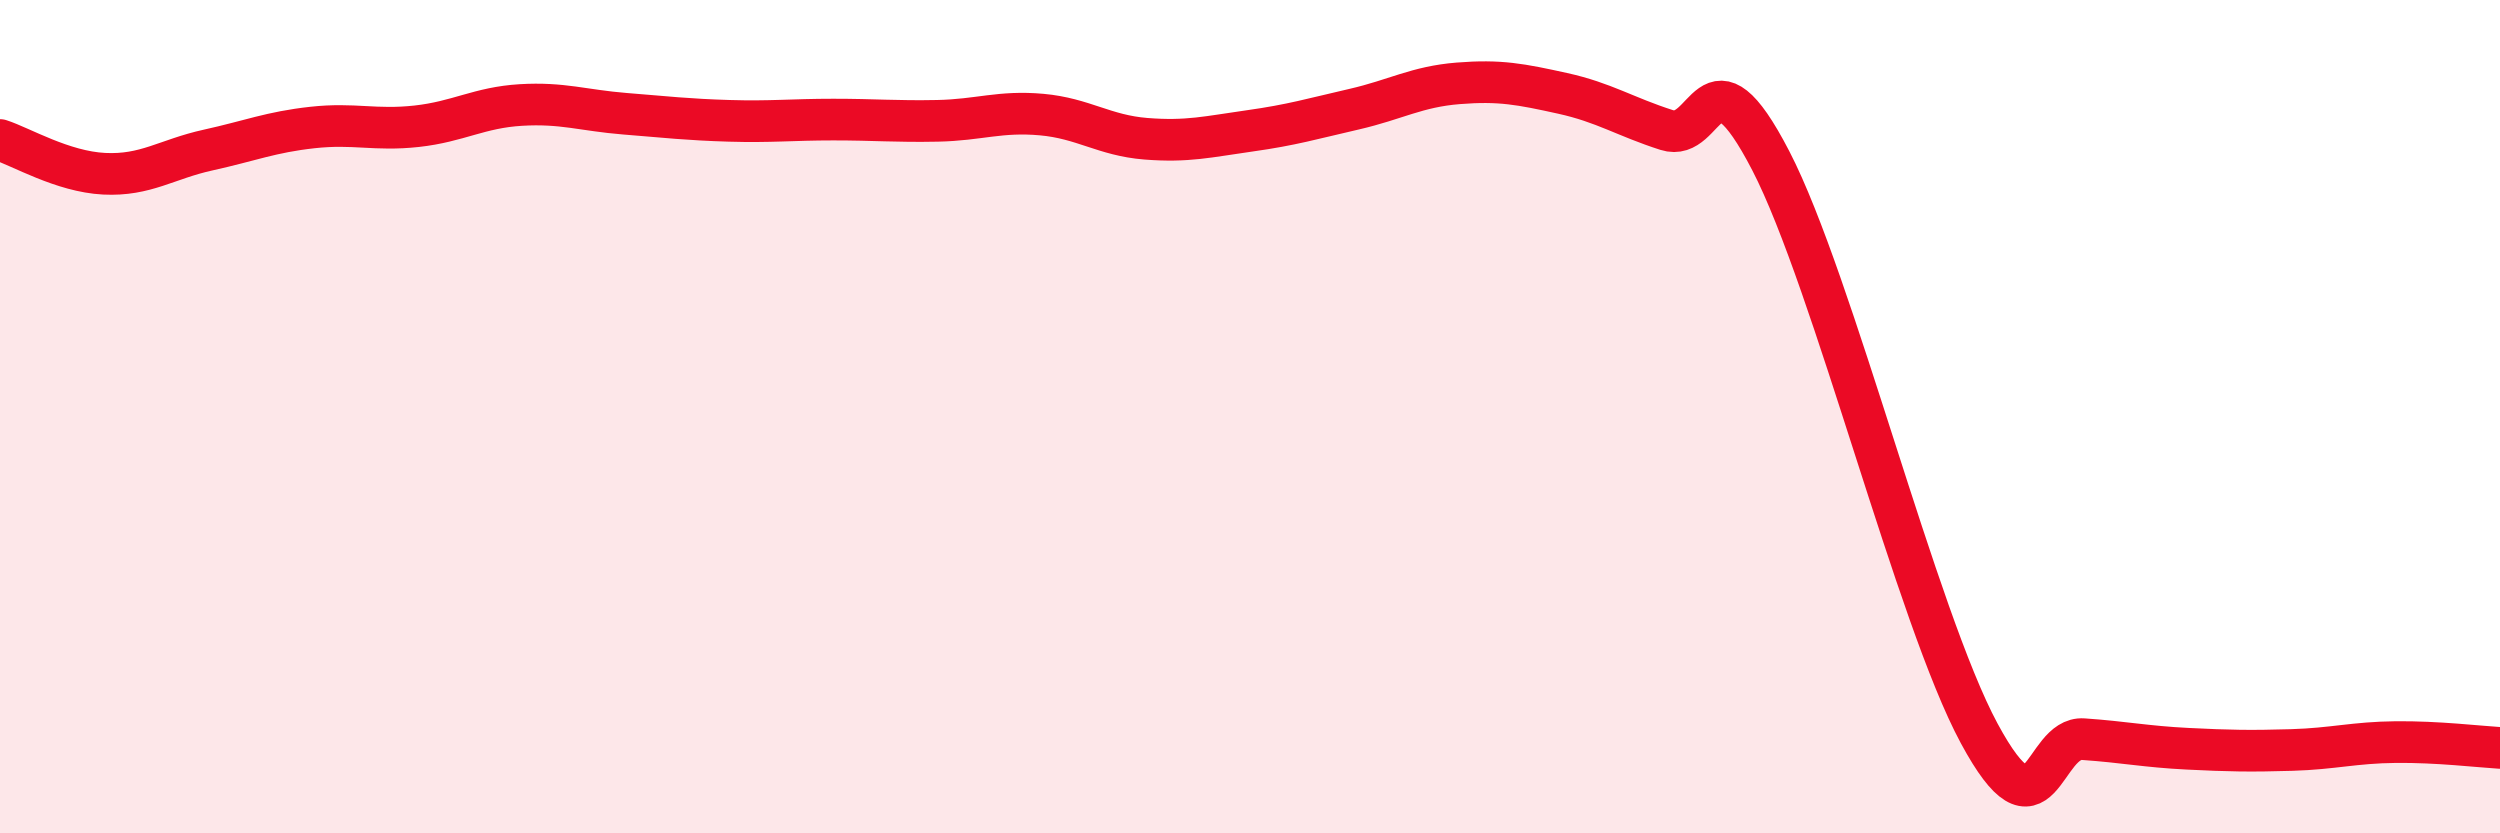 
    <svg width="60" height="20" viewBox="0 0 60 20" xmlns="http://www.w3.org/2000/svg">
      <path
        d="M 0,3.36 C 0.5,3.52 1.5,4.12 2.5,4.17 C 3.5,4.22 4,3.82 5,3.6 C 6,3.38 6.5,3.17 7.5,3.06 C 8.5,2.95 9,3.14 10,3.03 C 11,2.92 11.5,2.58 12.5,2.52 C 13.5,2.46 14,2.65 15,2.73 C 16,2.81 16.5,2.87 17.5,2.9 C 18.5,2.93 19,2.87 20,2.87 C 21,2.87 21.5,2.92 22.5,2.9 C 23.5,2.88 24,2.66 25,2.75 C 26,2.84 26.5,3.25 27.5,3.33 C 28.5,3.41 29,3.28 30,3.14 C 31,3 31.5,2.85 32.5,2.62 C 33.5,2.39 34,2.08 35,2 C 36,1.92 36.5,2.02 37.5,2.24 C 38.5,2.46 39,2.8 40,3.12 C 41,3.44 41,0.96 42.5,3.86 C 44,6.76 46,14.82 47.5,17.6 C 49,20.38 49,17.67 50,17.74 C 51,17.81 51.5,17.92 52.5,17.97 C 53.5,18.02 54,18.03 55,18 C 56,17.97 56.5,17.82 57.5,17.81 C 58.5,17.8 59.5,17.92 60,17.95L60 20L0 20Z"
        fill="#EB0A25"
        opacity="0.1"
        stroke-linecap="round"
        stroke-linejoin="round"
      />
      <path
        d="M 0,3.36 C 0.5,3.52 1.5,4.12 2.5,4.17 C 3.5,4.22 4,3.82 5,3.6 C 6,3.38 6.5,3.17 7.5,3.06 C 8.5,2.95 9,3.14 10,3.03 C 11,2.92 11.5,2.58 12.5,2.52 C 13.5,2.46 14,2.65 15,2.73 C 16,2.81 16.5,2.87 17.5,2.9 C 18.5,2.93 19,2.87 20,2.87 C 21,2.87 21.5,2.92 22.5,2.9 C 23.5,2.88 24,2.66 25,2.75 C 26,2.84 26.5,3.25 27.5,3.33 C 28.5,3.41 29,3.28 30,3.14 C 31,3 31.5,2.85 32.5,2.62 C 33.5,2.39 34,2.08 35,2 C 36,1.92 36.5,2.02 37.5,2.24 C 38.5,2.46 39,2.8 40,3.12 C 41,3.44 41,0.96 42.5,3.86 C 44,6.76 46,14.82 47.5,17.6 C 49,20.38 49,17.67 50,17.74 C 51,17.81 51.5,17.92 52.5,17.97 C 53.5,18.02 54,18.03 55,18 C 56,17.97 56.5,17.82 57.5,17.81 C 58.5,17.8 59.5,17.92 60,17.95"
        stroke="#EB0A25"
        stroke-width="1"
        fill="none"
        stroke-linecap="round"
        stroke-linejoin="round"
      />
    </svg>
  